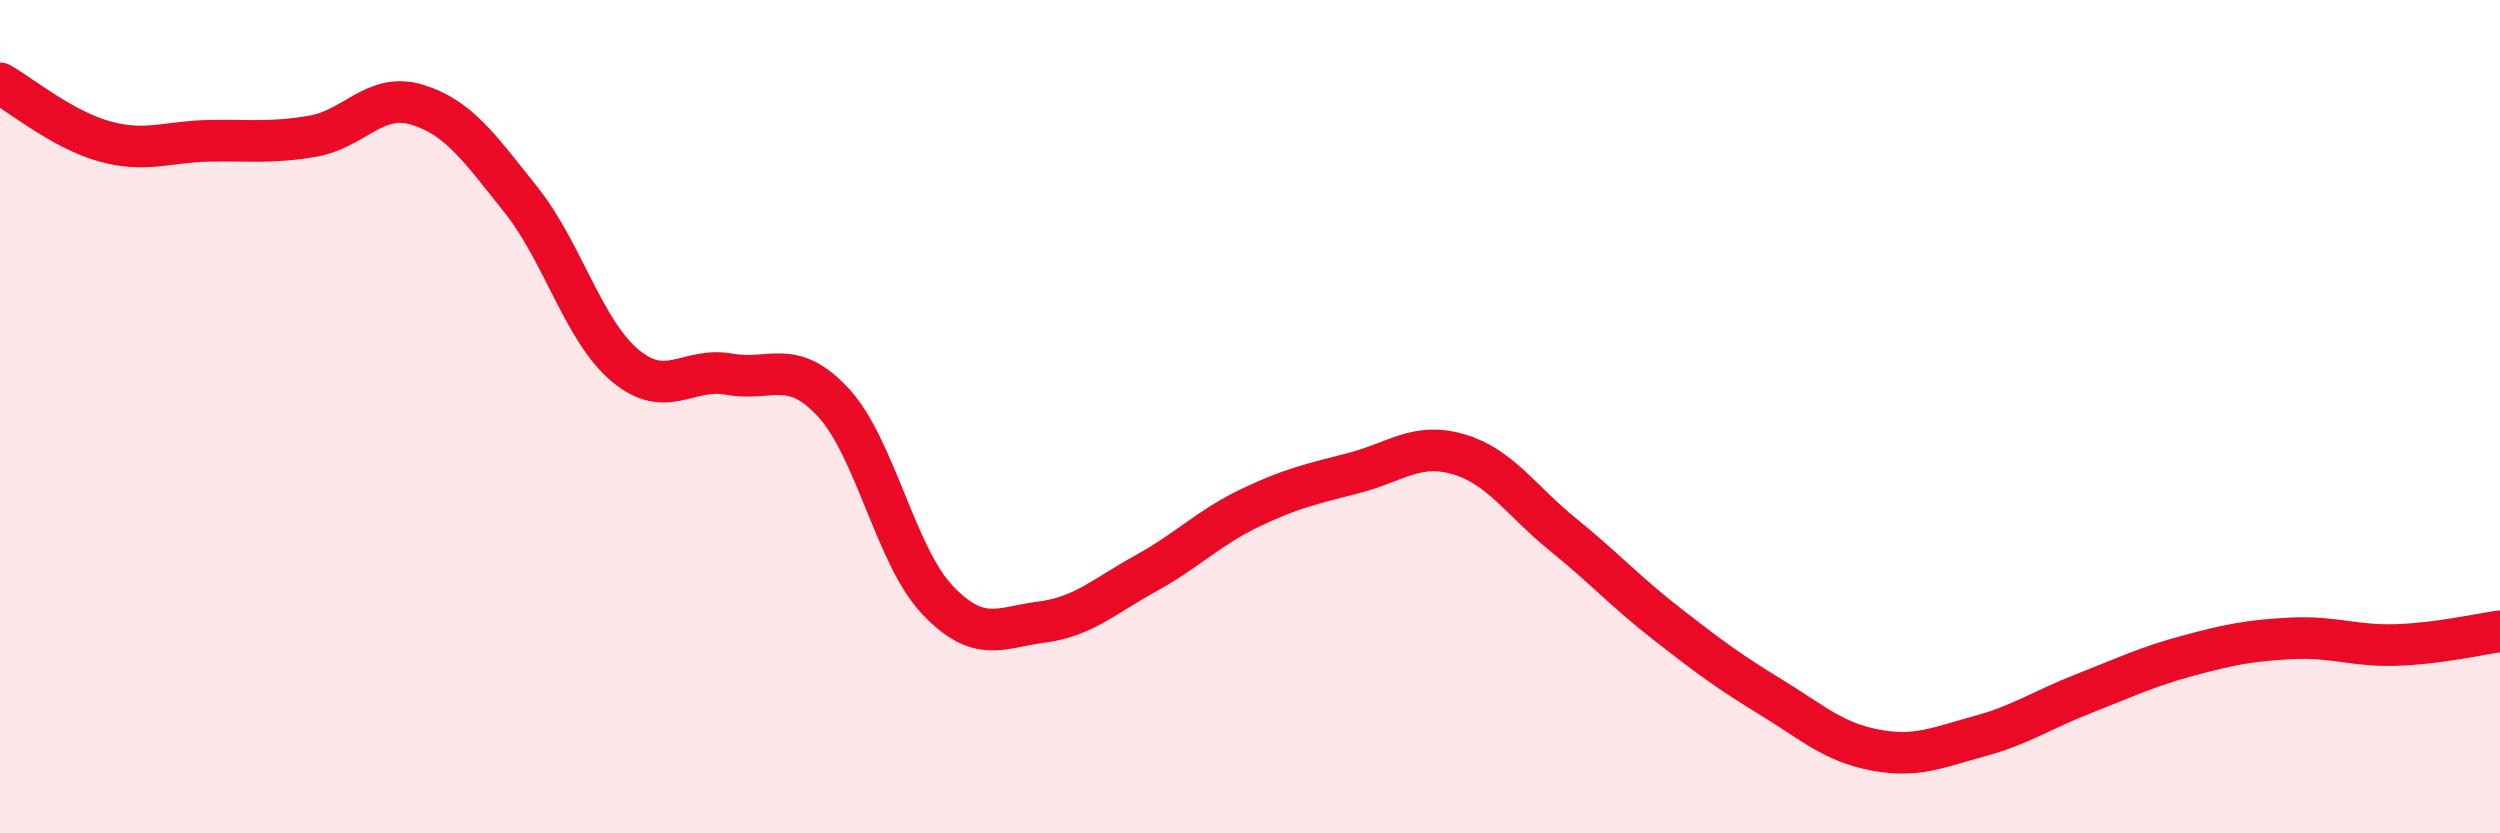 
    <svg width="60" height="20" viewBox="0 0 60 20" xmlns="http://www.w3.org/2000/svg">
      <path
        d="M 0,2 C 0.5,2.28 1.5,3.11 2.5,3.39 C 3.5,3.67 4,3.4 5,3.38 C 6,3.36 6.5,3.44 7.5,3.27 C 8.5,3.1 9,2.21 10,2.51 C 11,2.81 11.5,3.54 12.5,4.79 C 13.5,6.04 14,7.93 15,8.77 C 16,9.61 16.5,8.8 17.5,8.98 C 18.5,9.16 19,8.58 20,9.66 C 21,10.74 21.5,13.35 22.5,14.4 C 23.5,15.45 24,15.06 25,14.93 C 26,14.8 26.5,14.31 27.5,13.76 C 28.5,13.21 29,12.67 30,12.19 C 31,11.71 31.5,11.61 32.5,11.35 C 33.5,11.09 34,10.61 35,10.9 C 36,11.19 36.5,12.01 37.5,12.82 C 38.5,13.63 39,14.19 40,14.97 C 41,15.75 41.5,16.12 42.5,16.73 C 43.5,17.34 44,17.81 45,18 C 46,18.19 46.5,17.94 47.5,17.67 C 48.5,17.4 49,17.04 50,16.65 C 51,16.26 51.5,16.01 52.5,15.74 C 53.5,15.47 54,15.37 55,15.32 C 56,15.27 56.5,15.51 57.5,15.48 C 58.5,15.45 59.5,15.22 60,15.15L60 20L0 20Z"
        fill="#EB0A25"
        opacity="0.1"
        stroke-linecap="round"
        stroke-linejoin="round"
      />
      <path
        d="M 0,2 C 0.5,2.28 1.5,3.11 2.5,3.39 C 3.5,3.67 4,3.4 5,3.38 C 6,3.36 6.5,3.44 7.5,3.27 C 8.5,3.1 9,2.21 10,2.51 C 11,2.81 11.5,3.54 12.5,4.79 C 13.5,6.04 14,7.93 15,8.77 C 16,9.61 16.5,8.8 17.5,8.98 C 18.5,9.16 19,8.58 20,9.66 C 21,10.74 21.5,13.35 22.5,14.4 C 23.5,15.45 24,15.06 25,14.93 C 26,14.8 26.5,14.31 27.5,13.76 C 28.5,13.21 29,12.67 30,12.19 C 31,11.71 31.5,11.61 32.5,11.35 C 33.5,11.09 34,10.61 35,10.9 C 36,11.19 36.5,12.01 37.5,12.82 C 38.5,13.63 39,14.19 40,14.97 C 41,15.75 41.5,16.12 42.5,16.73 C 43.5,17.34 44,17.81 45,18 C 46,18.19 46.5,17.94 47.5,17.67 C 48.5,17.4 49,17.04 50,16.65 C 51,16.26 51.5,16.01 52.5,15.74 C 53.5,15.47 54,15.37 55,15.32 C 56,15.27 56.5,15.51 57.5,15.48 C 58.5,15.45 59.5,15.22 60,15.15"
        stroke="#EB0A25"
        stroke-width="1"
        fill="none"
        stroke-linecap="round"
        stroke-linejoin="round"
      />
    </svg>
  